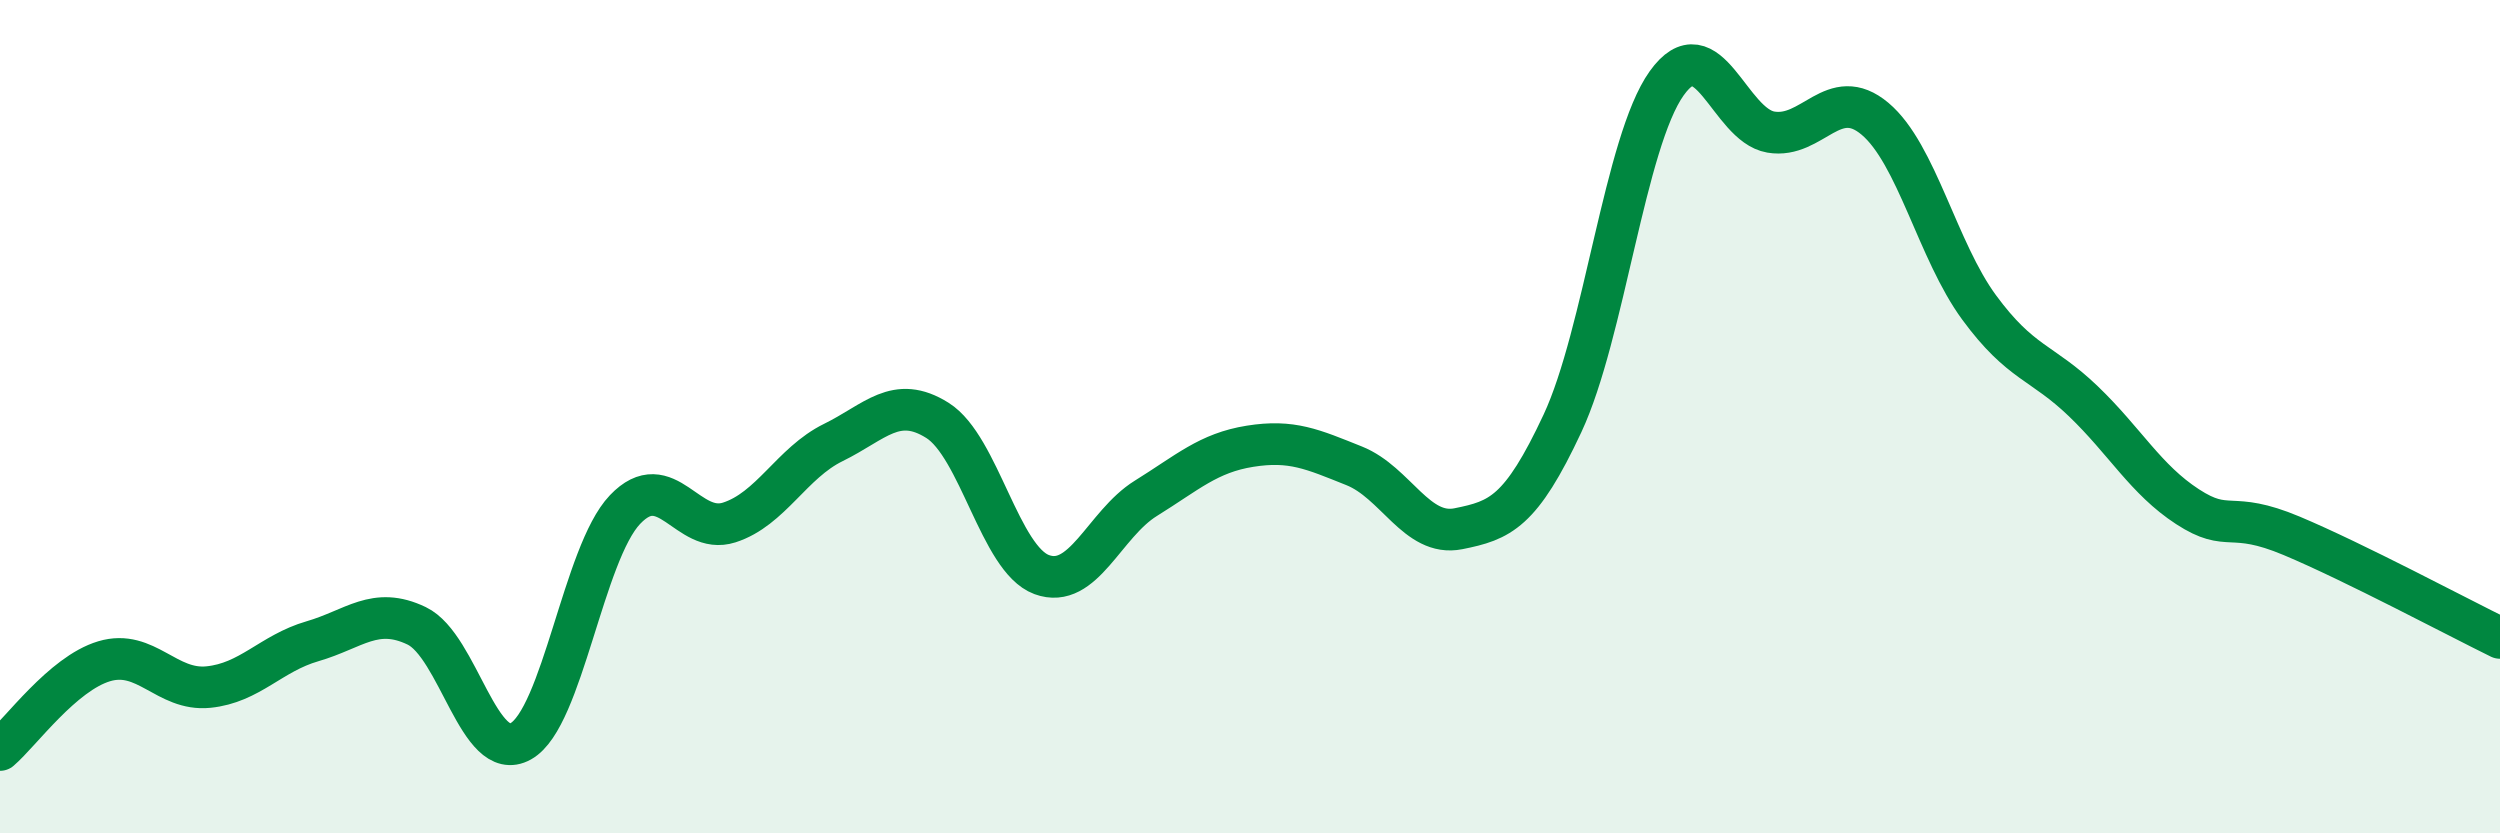 
    <svg width="60" height="20" viewBox="0 0 60 20" xmlns="http://www.w3.org/2000/svg">
      <path
        d="M 0,18 C 0.5,17.57 1.5,16.17 2.5,15.87 C 3.5,15.57 4,16.59 5,16.49 C 6,16.39 6.5,15.68 7.5,15.39 C 8.5,15.1 9,14.54 10,15.02 C 11,15.5 11.5,18.35 12.5,17.79 C 13.5,17.23 14,13.28 15,12.23 C 16,11.18 16.5,12.86 17.5,12.54 C 18.5,12.22 19,11.11 20,10.62 C 21,10.13 21.5,9.46 22.5,10.09 C 23.5,10.72 24,13.42 25,13.79 C 26,14.16 26.5,12.58 27.5,11.96 C 28.5,11.34 29,10.87 30,10.71 C 31,10.55 31.5,10.78 32.5,11.18 C 33.5,11.58 34,12.89 35,12.69 C 36,12.49 36.5,12.3 37.5,10.16 C 38.5,8.02 39,3.4 40,2 C 41,0.6 41.5,3 42.5,3.17 C 43.5,3.34 44,2.01 45,2.85 C 46,3.69 46.5,6.02 47.5,7.38 C 48.5,8.74 49,8.67 50,9.63 C 51,10.59 51.5,11.51 52.5,12.16 C 53.5,12.81 53.5,12.23 55,12.86 C 56.5,13.49 59,14.82 60,15.31L60 20L0 20Z"
        fill="#008740"
        opacity="0.1"
        stroke-linecap="round"
        stroke-linejoin="round"
      />
      <path
        d="M 0,18 C 0.5,17.57 1.5,16.17 2.5,15.87 C 3.5,15.57 4,16.59 5,16.49 C 6,16.39 6.5,15.68 7.5,15.39 C 8.5,15.1 9,14.54 10,15.02 C 11,15.5 11.5,18.35 12.5,17.79 C 13.5,17.23 14,13.28 15,12.23 C 16,11.18 16.5,12.86 17.5,12.54 C 18.5,12.22 19,11.11 20,10.62 C 21,10.13 21.5,9.46 22.5,10.09 C 23.5,10.72 24,13.42 25,13.79 C 26,14.16 26.5,12.58 27.5,11.96 C 28.5,11.34 29,10.87 30,10.71 C 31,10.55 31.5,10.78 32.5,11.18 C 33.5,11.58 34,12.89 35,12.69 C 36,12.49 36.5,12.3 37.5,10.16 C 38.5,8.02 39,3.4 40,2 C 41,0.6 41.5,3 42.5,3.17 C 43.5,3.34 44,2.01 45,2.85 C 46,3.69 46.5,6.02 47.5,7.38 C 48.5,8.74 49,8.67 50,9.63 C 51,10.59 51.5,11.51 52.5,12.16 C 53.5,12.81 53.5,12.23 55,12.86 C 56.5,13.49 59,14.82 60,15.31"
        stroke="#008740"
        stroke-width="1"
        fill="none"
        stroke-linecap="round"
        stroke-linejoin="round"
      />
    </svg>
  